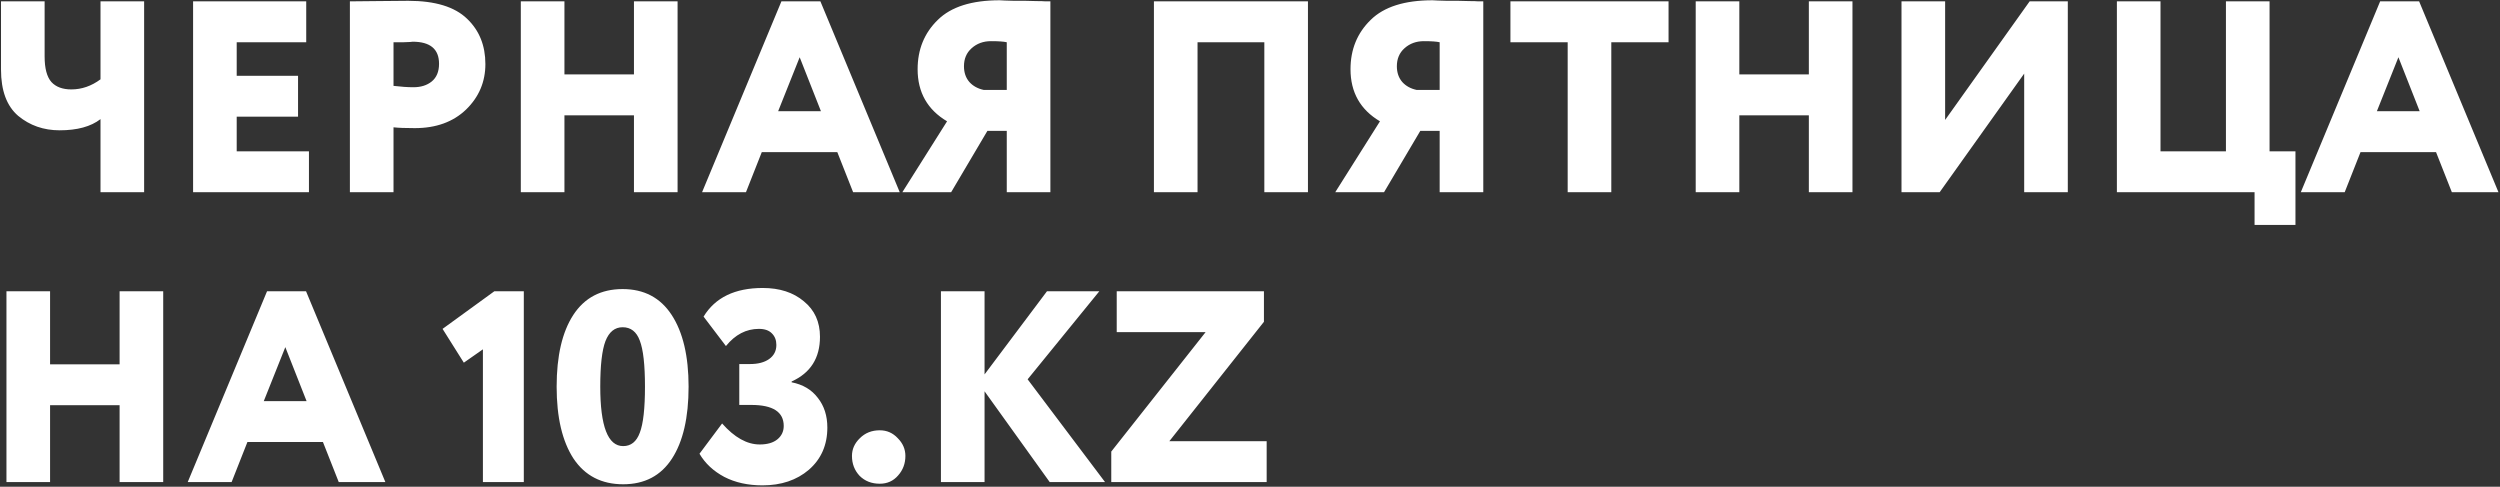 <?xml version="1.0" encoding="UTF-8"?> <svg xmlns="http://www.w3.org/2000/svg" width="940" height="183" viewBox="0 0 940 183" fill="none"><rect x="0" y="0" width="940" height="183" fill="#333333" stroke="none"/><path d="M37.791 0.511H54.192V72.265H37.791V44.793C34.169 47.595 29.044 48.996 22.416 48.996C16.402 48.996 11.208 47.185 6.835 43.563C2.529 39.873 0.377 34.064 0.377 26.137V0.511H16.778V21.217C16.778 25.727 17.632 28.939 19.34 30.853C21.049 32.698 23.543 33.62 26.823 33.62C30.718 33.62 34.375 32.356 37.791 29.828V0.511ZM116.165 72.265H72.6V0.511H115.14V15.887H89.001V28.495H112.064V43.871H89.001V56.889H116.165V72.265ZM147.962 47.869V72.265H131.561V0.511C134.704 0.511 138.155 0.477 141.914 0.408C145.741 0.34 149.602 0.306 153.497 0.306C163.611 0.306 170.991 2.561 175.638 7.071C180.217 11.445 182.506 17.117 182.506 24.087C182.506 30.784 180.08 36.49 175.228 41.206C170.376 45.853 163.953 48.176 155.957 48.176C152.404 48.176 149.739 48.074 147.962 47.869ZM155.137 15.682C155.069 15.682 154.761 15.716 154.215 15.784C153.668 15.784 152.814 15.818 151.652 15.887C150.49 15.887 149.26 15.887 147.962 15.887V32.288C150.832 32.629 153.326 32.8 155.445 32.8C158.247 32.8 160.536 32.083 162.313 30.648C164.158 29.144 165.08 26.923 165.08 23.985C165.08 18.449 161.766 15.682 155.137 15.682ZM254.769 72.265H238.368V43.358H212.228V72.265H195.827V0.511H212.228V27.982H238.368V0.511H254.769V72.265ZM280.486 72.265H263.982L293.811 0.511H308.47L338.299 72.265H320.771L314.825 57.197H286.431L280.486 72.265ZM308.675 41.821L300.679 21.524L292.581 41.821H308.675ZM394.945 72.265H378.544V49.201H371.266L357.633 72.265H339.284L356.095 45.614C348.715 41.24 345.025 34.714 345.025 26.035C345.025 18.586 347.553 12.401 352.61 7.481C357.599 2.561 365.355 0.101 375.879 0.101C376.357 0.101 377.007 0.135 377.827 0.203C378.647 0.203 379.808 0.237 381.312 0.306C382.884 0.306 384.284 0.306 385.515 0.306C386.813 0.306 388.214 0.34 389.717 0.408C391.221 0.408 392.348 0.442 393.1 0.511C393.92 0.511 394.535 0.511 394.945 0.511V72.265ZM369.934 33.825H378.544V15.887C377.382 15.613 375.401 15.477 372.599 15.477C369.729 15.477 367.303 16.365 365.321 18.142C363.407 19.85 362.451 22.105 362.451 24.907C362.451 27.299 363.134 29.281 364.501 30.853C365.868 32.356 367.678 33.347 369.934 33.825ZM491.79 72.265H475.389V15.887H450.275V72.265H433.874V0.511H491.79V72.265ZM557.714 72.265H541.313V49.201H534.035L520.402 72.265H502.053L518.864 45.614C511.484 41.24 507.793 34.714 507.793 26.035C507.793 18.586 510.322 12.401 515.379 7.481C520.368 2.561 528.124 0.101 538.648 0.101C539.126 0.101 539.775 0.135 540.595 0.203C541.415 0.203 542.577 0.237 544.081 0.306C545.652 0.306 547.053 0.306 548.283 0.306C549.582 0.306 550.983 0.34 552.486 0.408C553.99 0.408 555.117 0.442 555.869 0.511C556.689 0.511 557.304 0.511 557.714 0.511V72.265ZM532.702 33.825H541.313V15.887C540.151 15.613 538.169 15.477 535.368 15.477C532.497 15.477 530.071 16.365 528.09 18.142C526.176 19.85 525.219 22.105 525.219 24.907C525.219 27.299 525.903 29.281 527.27 30.853C528.636 32.356 530.447 33.347 532.702 33.825ZM589.448 15.887H567.921V0.511H627.375V15.887H605.849V72.265H589.448V15.887ZM696.527 72.265H680.126V43.358H653.987V72.265H637.586V0.511H653.987V27.982H680.126V0.511H696.527V72.265ZM761.094 27.675L729.317 72.265H714.966V0.511H731.367V45.101L763.144 0.511H777.495V72.265H761.094V27.675ZM847.716 72.265H795.95V0.511H812.351V56.889H836.952V0.511H853.353V56.889H863.092V84.566H847.716V72.265ZM881.609 72.265H865.106L894.935 0.511H909.593L939.423 72.265H921.894L915.949 57.197H887.555L881.609 72.265ZM909.798 41.821L901.803 21.524L893.705 41.821H909.798ZM61.368 181.265H44.967V152.358H18.828V181.265H2.427V109.511H18.828V136.982H44.967V109.511H61.368V181.265ZM87.085 181.265H70.581L100.411 109.511H115.069L144.899 181.265H127.37L121.425 166.197H93.03L87.085 181.265ZM115.274 150.821L107.279 130.524L99.181 150.821H115.274ZM174.4 136.367L166.405 123.657L185.881 109.511H196.952V181.265H181.576V131.345L174.4 136.367ZM215.653 172.45C211.416 165.958 209.297 156.937 209.297 145.388C209.297 133.839 211.382 124.852 215.55 118.429C219.787 111.937 225.972 108.691 234.104 108.691C242.168 108.691 248.318 111.937 252.555 118.429C256.792 124.921 258.91 133.907 258.91 145.388C258.91 157.005 256.826 166.026 252.658 172.45C248.489 178.873 242.373 182.085 234.309 182.085C226.177 182.085 219.958 178.873 215.653 172.45ZM225.698 145.388C225.698 160.286 228.569 167.734 234.309 167.734C237.247 167.734 239.332 166.06 240.562 162.711C241.86 159.363 242.509 153.588 242.509 145.388C242.509 137.187 241.86 131.413 240.562 128.064C239.332 124.716 237.179 123.042 234.104 123.042C231.165 123.042 229.013 124.784 227.646 128.269C226.348 131.686 225.698 137.392 225.698 145.388ZM286.684 182.495C281.217 182.495 276.433 181.436 272.333 179.318C268.233 177.131 265.124 174.226 263.005 170.604L271.513 159.226C276.16 164.488 280.875 167.119 285.659 167.119C288.529 167.119 290.75 166.47 292.322 165.172C293.894 163.873 294.68 162.199 294.68 160.149C294.68 154.887 290.613 152.256 282.481 152.256H277.971V136.88H282.071C285.01 136.88 287.367 136.265 289.144 135.035C290.989 133.736 291.912 131.96 291.912 129.704C291.912 127.928 291.365 126.493 290.272 125.399C289.178 124.237 287.538 123.657 285.351 123.657C280.568 123.657 276.433 125.809 272.948 130.114L264.543 119.044C268.916 111.868 276.331 108.281 286.787 108.281C293.142 108.281 298.301 109.955 302.265 113.303C306.297 116.584 308.313 121.026 308.313 126.629C308.313 134.625 304.759 140.228 297.652 143.44V143.748C301.889 144.568 305.169 146.515 307.493 149.591C309.885 152.598 311.081 156.322 311.081 160.764C311.081 167.324 308.757 172.62 304.11 176.652C299.532 180.548 293.723 182.495 286.684 182.495ZM320.337 171.425C320.337 168.896 321.327 166.675 323.309 164.762C325.291 162.78 327.785 161.789 330.792 161.789C333.457 161.789 335.713 162.78 337.558 164.762C339.471 166.675 340.428 168.896 340.428 171.425C340.428 174.295 339.505 176.755 337.66 178.805C335.883 180.855 333.594 181.88 330.792 181.88C327.717 181.88 325.189 180.889 323.207 178.907C321.293 176.857 320.337 174.363 320.337 171.425ZM370.192 181.265H353.791V109.511H370.192V140.775L393.666 109.511H413.347L386.388 142.62L415.5 181.265H394.691L370.192 147.131V181.265ZM453.305 124.887H419.888V109.511H475.241V120.991L439.672 165.889H476.266V181.265H417.838V169.784L453.305 124.887Z" fill="white"></path></svg> 